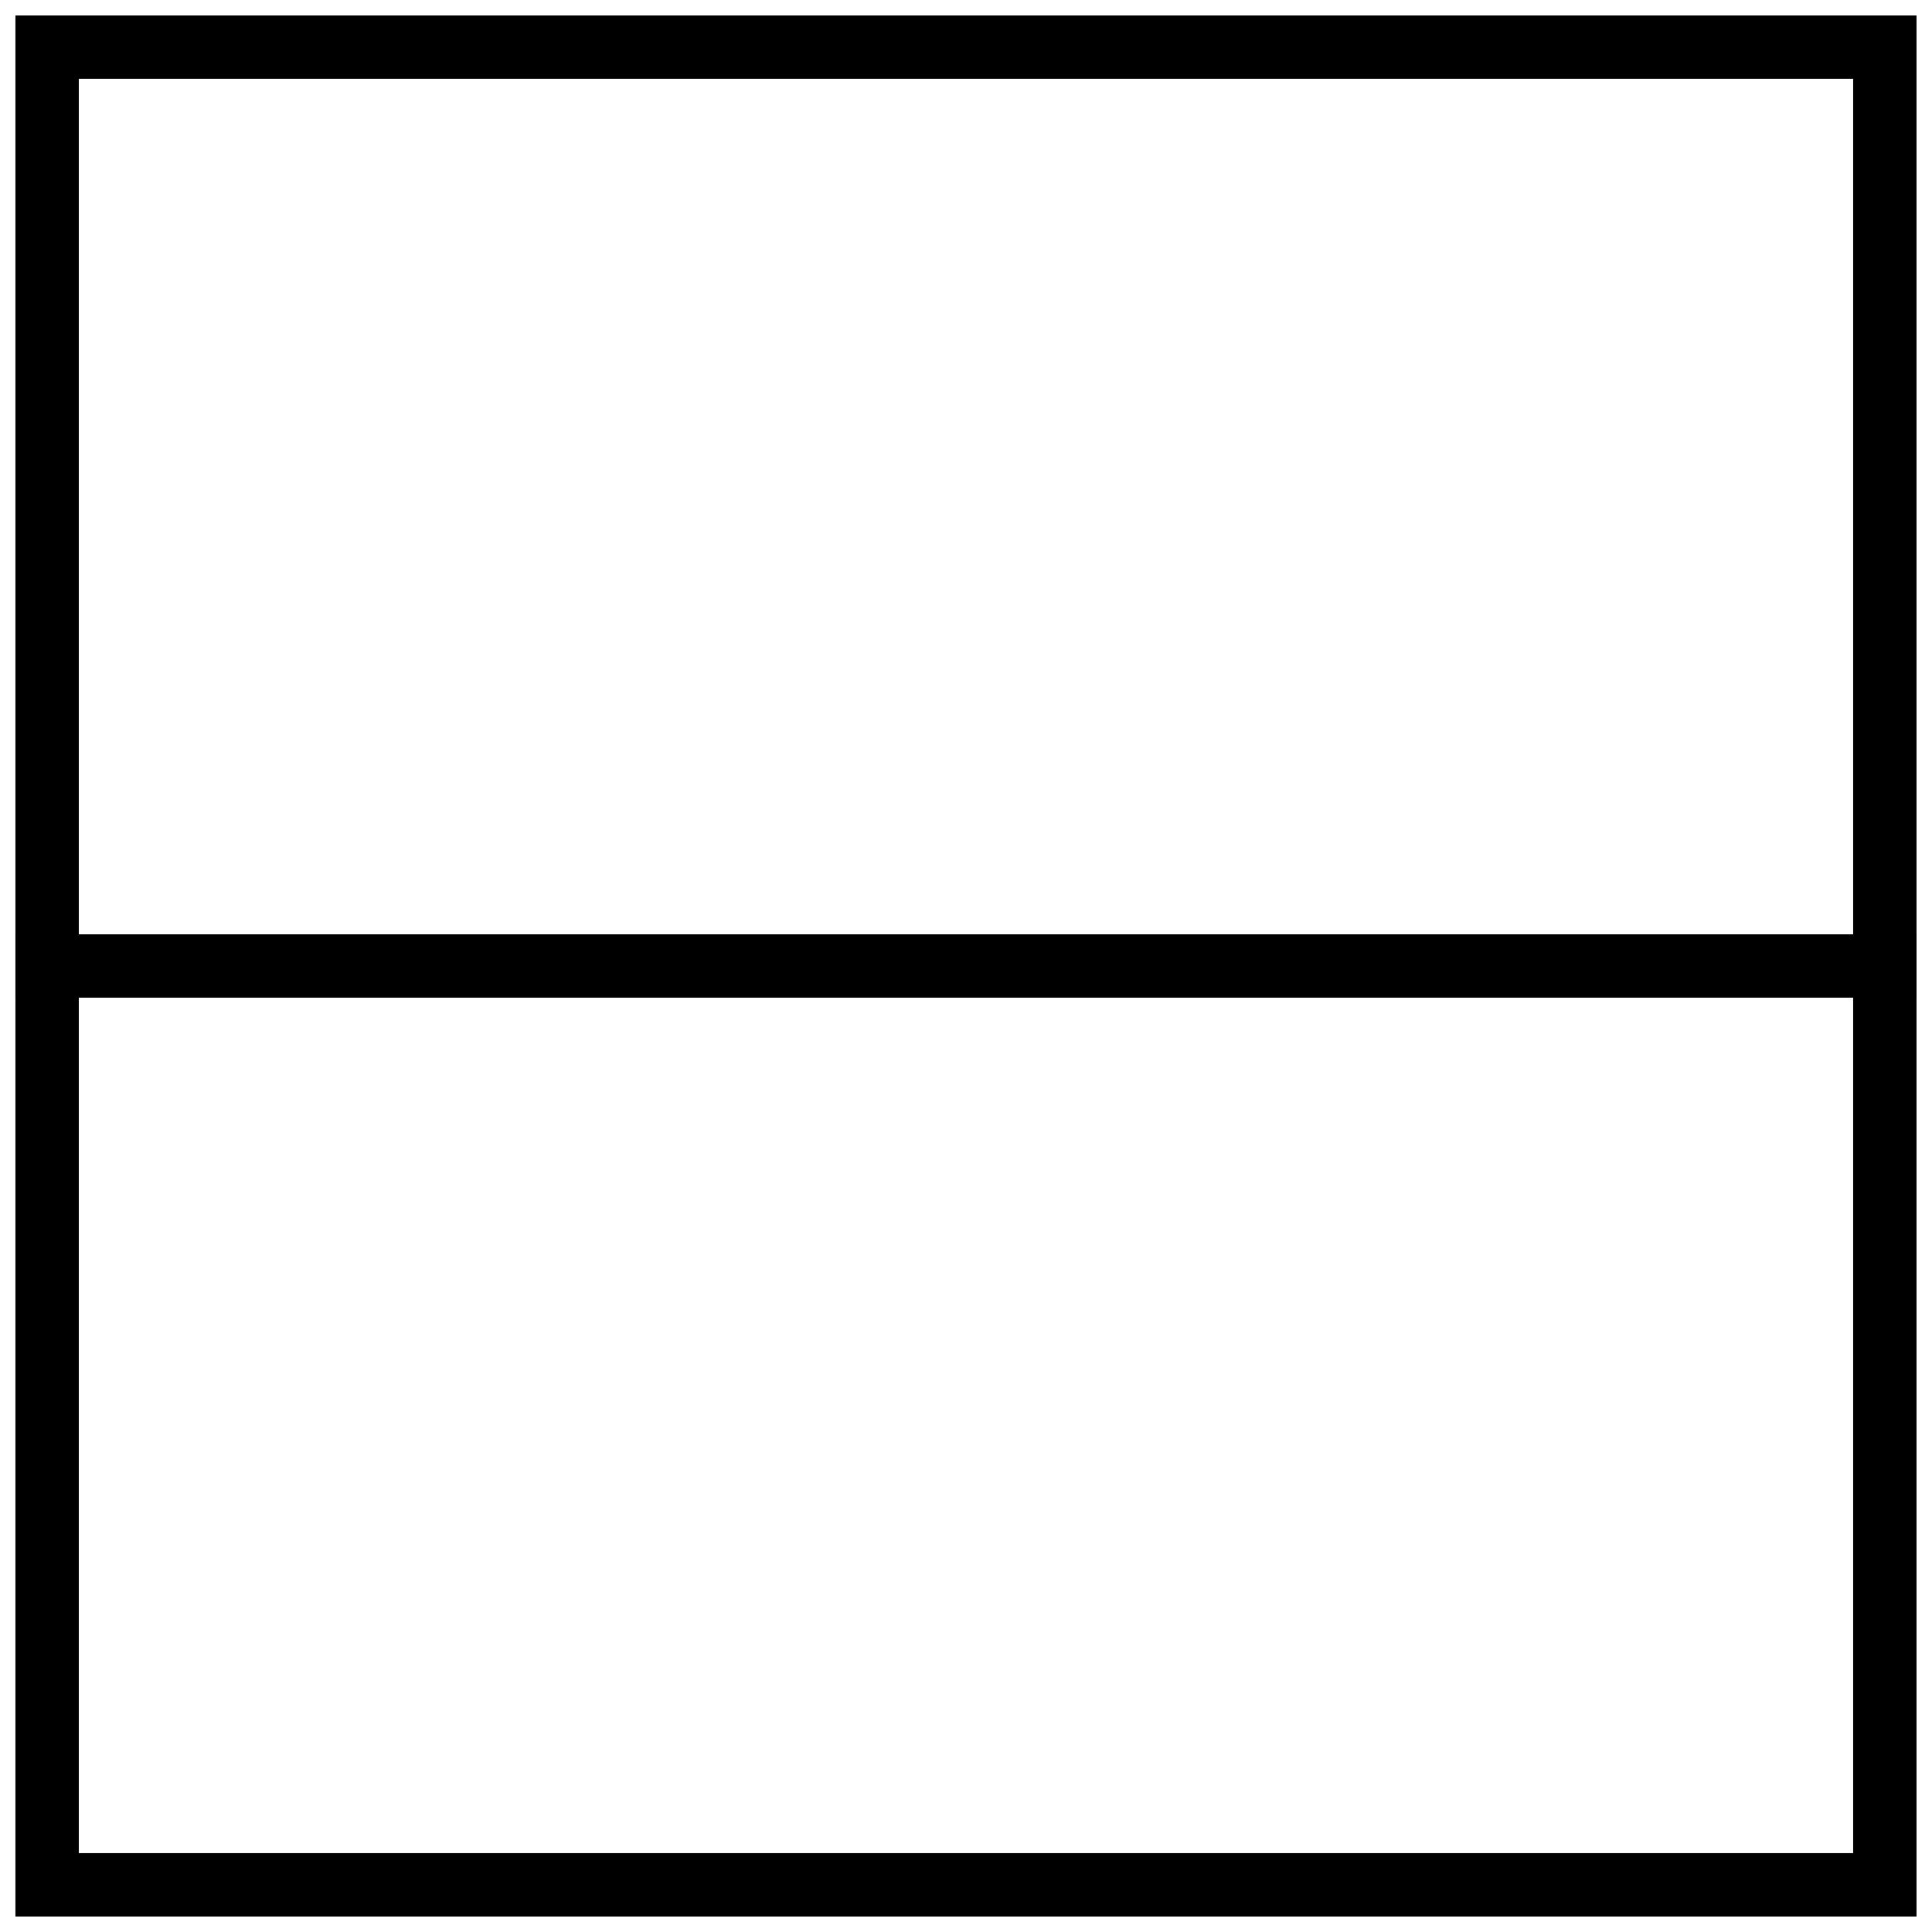 <?xml version="1.0" encoding="UTF-8"?>
<!-- Uploaded to: SVG Repo, www.svgrepo.com, Generator: SVG Repo Mixer Tools -->
<svg width="800px" height="800px" version="1.1" viewBox="144 144 512 512" xmlns="http://www.w3.org/2000/svg">
 <defs>
  <clipPath id="b">
   <path d="m148.09 391h503.81v18h-503.81z"/>
  </clipPath>
  <clipPath id="a">
   <path d="m148.09 148.09h503.81v503.81h-503.81z"/>
  </clipPath>
 </defs>
 <g>
  <g clip-path="url(#b)">
   <path d="m148.09 391.6v16.793h503.81v-16.793z" fill-rule="evenodd"/>
  </g>
  <g clip-path="url(#a)">
   <path d="m148.09 148.09h503.81v503.81h-503.81v-503.81zm16.793 16.793v470.22h470.22v-470.22z"/>
  </g>
 </g>
</svg>